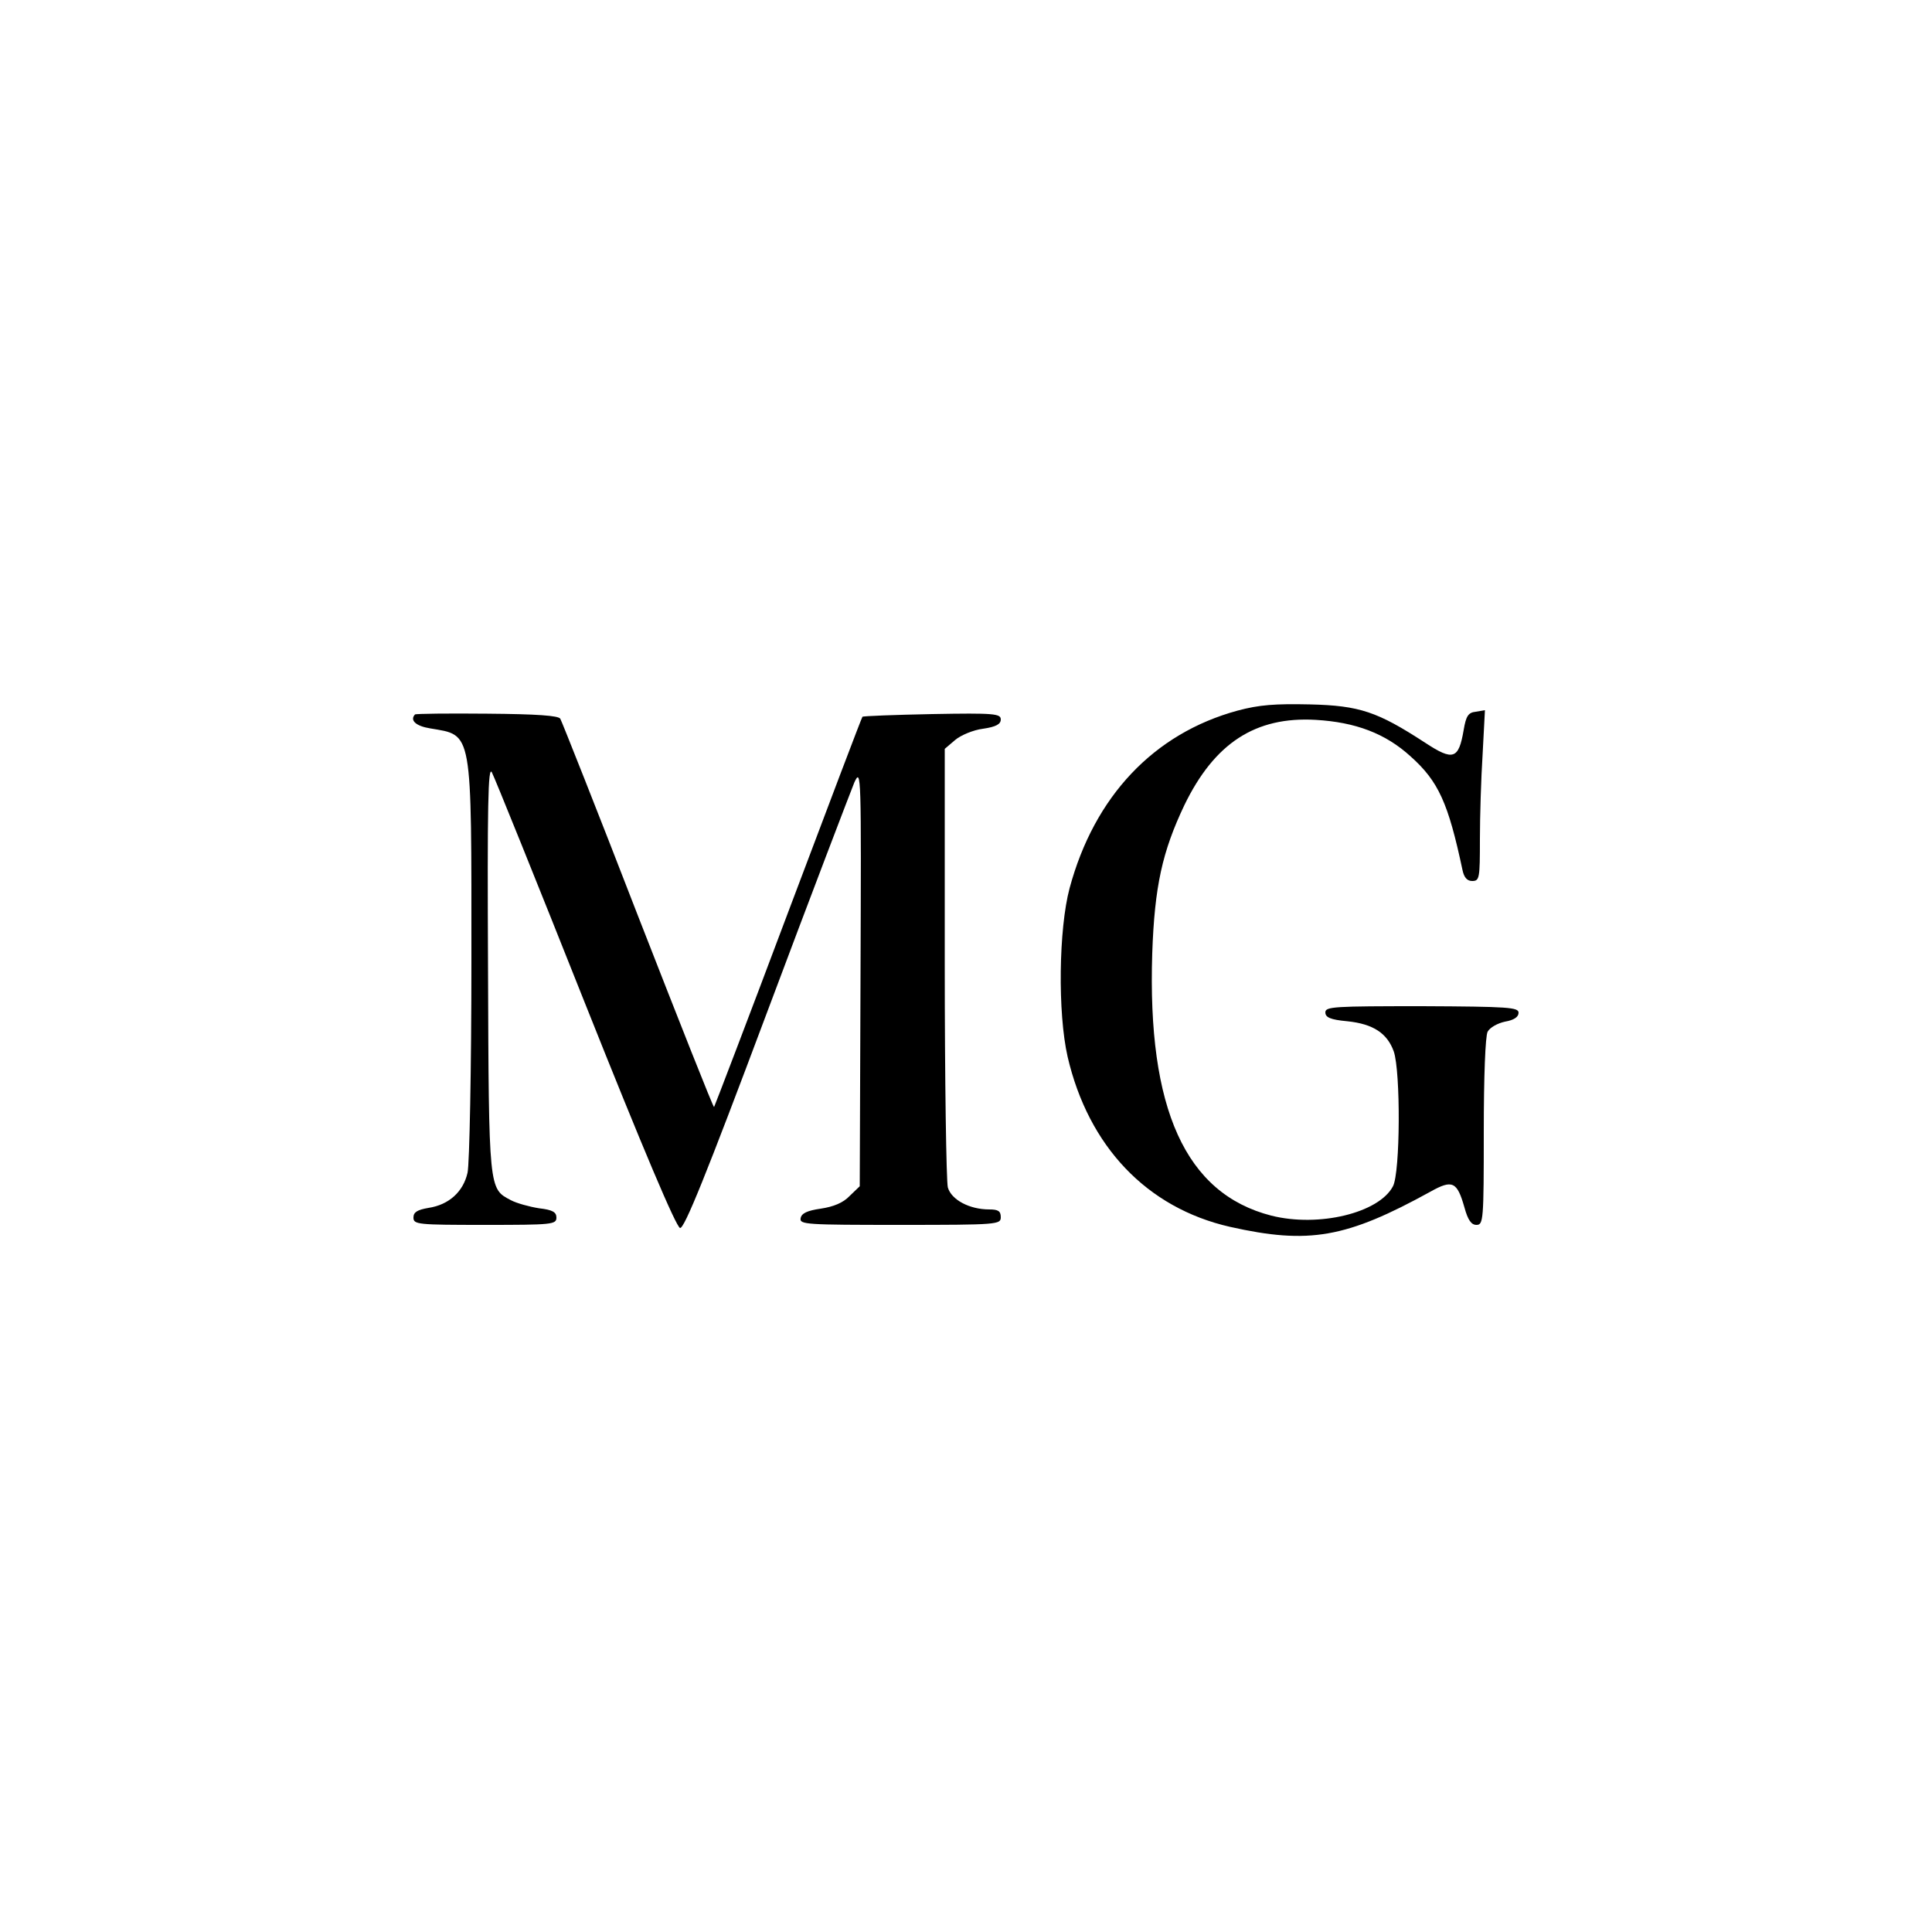 <?xml version="1.0" standalone="no"?>
<!DOCTYPE svg PUBLIC "-//W3C//DTD SVG 20010904//EN"
 "http://www.w3.org/TR/2001/REC-SVG-20010904/DTD/svg10.dtd">
<svg version="1.0" xmlns="http://www.w3.org/2000/svg"
 width="500pt" height="500pt" viewBox="0 0 500 500"
 preserveAspectRatio="xMidYMid meet">
<g transform="translate(0,500) scale(0.1,-0.1)"
fill="#000000" stroke="none">
<path d="M3203 3161 c-217 -59 -371 -222 -435 -460 -28 -105 -31 -322 -5 -436
54 -232 205 -391 420 -440 205 -46 301 -29 519 91 57 32 69 26 88 -41 9 -33
18 -45 31 -45 18 0 19 12 19 241 0 143 4 248 10 259 6 11 26 22 45 26 23 4 35
12 35 23 0 14 -25 16 -250 17 -227 0 -250 -1 -250 -16 0 -13 13 -19 57 -23 67
-7 103 -31 120 -78 18 -52 17 -313 -2 -349 -36 -69 -192 -107 -315 -76 -222
57 -321 276 -308 679 6 173 26 263 83 383 78 161 184 230 340 221 103 -6 180
-35 245 -94 73 -65 98 -121 135 -295 4 -19 12 -28 25 -28 19 0 20 7 20 108 0
59 3 158 7 220 l6 114 -24 -4 c-19 -2 -25 -11 -31 -47 -13 -76 -27 -81 -100
-33 -123 80 -169 96 -298 99 -90 2 -131 -1 -187 -16z"/>
<path d="M1074 3151 c-14 -15 2 -30 39 -36 111 -19 107 3 107 -602 0 -279 -5
-526 -10 -548 -11 -49 -48 -83 -101 -91 -29 -5 -39 -11 -39 -25 0 -18 11 -19
185 -19 174 0 185 1 185 19 0 14 -10 20 -45 24 -25 4 -58 13 -73 21 -57 30
-57 24 -59 601 -2 421 0 525 10 506 7 -13 116 -283 242 -600 149 -374 235
-577 245 -579 11 -2 67 136 224 555 115 307 218 576 227 598 18 39 18 24 16
-502 l-2 -543 -26 -25 c-17 -18 -42 -28 -75 -33 -35 -5 -50 -12 -52 -25 -3
-16 15 -17 257 -17 254 0 261 1 261 20 0 16 -7 20 -30 20 -51 0 -98 25 -107
57 -4 15 -8 277 -8 581 l0 554 27 23 c14 12 47 26 72 29 34 5 46 12 46 24 0
15 -16 17 -177 14 -98 -2 -179 -5 -181 -7 -2 -2 -88 -229 -192 -505 -104 -277
-191 -504 -192 -505 -2 -2 -90 221 -197 495 -106 274 -197 503 -201 510 -5 8
-60 12 -189 13 -101 1 -185 0 -187 -2z"/>
</g>
</svg>
